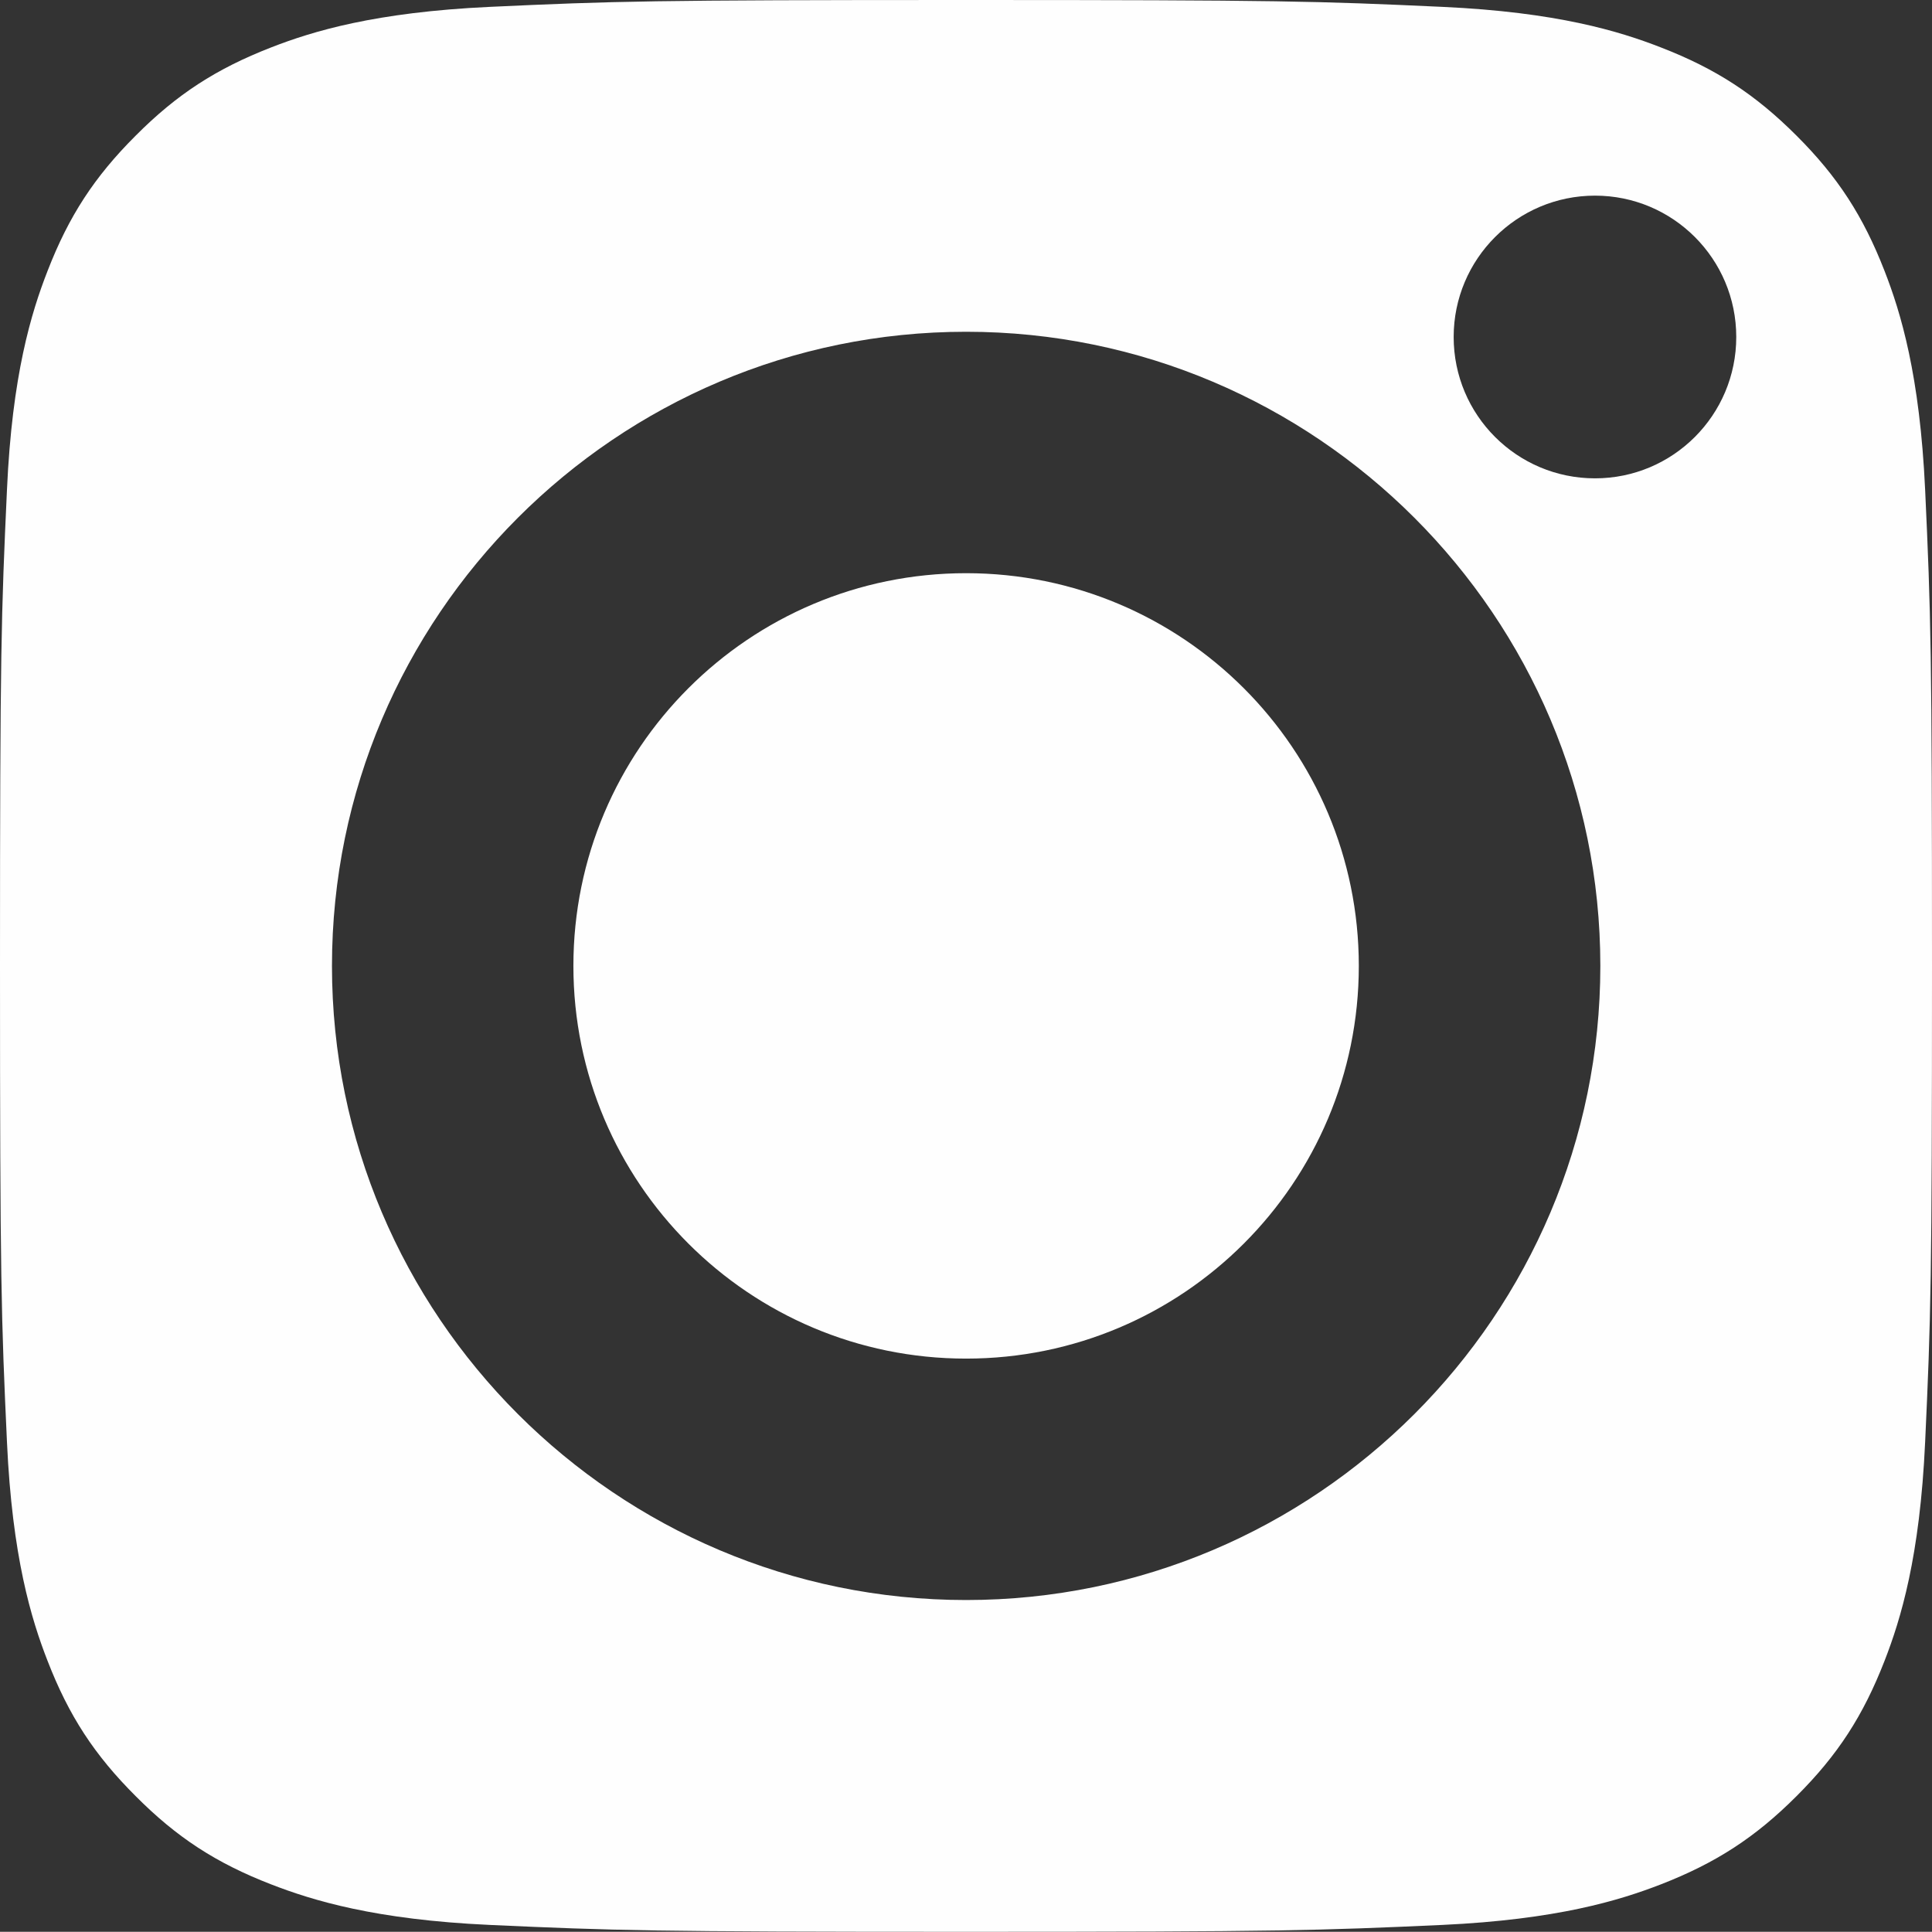 <!-- Generator: Adobe Illustrator 25.0.0, SVG Export Plug-In  -->
<svg version="1.1" xmlns="http://www.w3.org/2000/svg" xmlns:xlink="http://www.w3.org/1999/xlink" x="0px" y="0px"
	 width="18.862px" height="18.86px" viewBox="0 0 18.862 18.86" style="overflow:visible;enable-background:new 0 0 18.862 18.86;"
	 xml:space="preserve">
<rect x="0" y="0" width="18.862" height="18.86" fill="#333333" stroke="none"/>
<style type="text/css">
	.st0{fill:#FEFEFE;}
</style>
<defs>
</defs>
<path class="st0" d="M9.432,5.596c2.118,0,3.834,1.717,3.834,3.834c0,2.118-1.716,3.834-3.834,3.834S5.598,11.548,5.598,9.43
	C5.598,7.313,7.314,5.596,9.432,5.596 M15.572,4.67c0.762,0,1.379-0.618,1.379-1.38s-0.617-1.38-1.379-1.38s-1.38,0.618-1.38,1.38
	C14.192,4.053,14.81,4.67,15.572,4.67 M9.432,15.621c3.414,0,6.192-2.777,6.192-6.191c0-3.413-2.778-6.191-6.192-6.191
	S3.241,6.017,3.241,9.43C3.241,12.844,6.018,15.621,9.432,15.621 M18.795,4.782c0.056,1.214,0.067,1.576,0.067,4.648
	c0,3.071-0.011,3.435-0.067,4.648c-0.051,1.121-0.238,1.73-0.396,2.136c-0.209,0.537-0.457,0.92-0.86,1.322
	c-0.403,0.403-0.787,0.652-1.324,0.861c-0.405,0.157-1.015,0.344-2.135,0.396c-1.214,0.055-1.578,0.067-4.649,0.067
	s-3.435-0.012-4.648-0.067c-1.121-0.051-1.731-0.239-2.136-0.396c-0.537-0.208-0.921-0.458-1.322-0.861
	c-0.403-0.402-0.653-0.785-0.861-1.322c-0.158-0.405-0.345-1.015-0.396-2.136C0.012,12.865,0,12.501,0,9.43s0.012-3.434,0.068-4.648
	c0.05-1.121,0.238-1.731,0.396-2.136c0.208-0.537,0.458-0.92,0.861-1.322C1.726,0.921,2.11,0.672,2.647,0.463
	c0.405-0.158,1.015-0.344,2.136-0.396C5.996,0.011,6.359,0,9.431,0c3.071,0,3.435,0.011,4.649,0.067
	c1.12,0.051,1.73,0.238,2.135,0.396c0.537,0.208,0.921,0.458,1.324,0.861c0.403,0.402,0.651,0.785,0.86,1.322
	C18.557,3.051,18.743,3.661,18.795,4.782"/>
</svg>